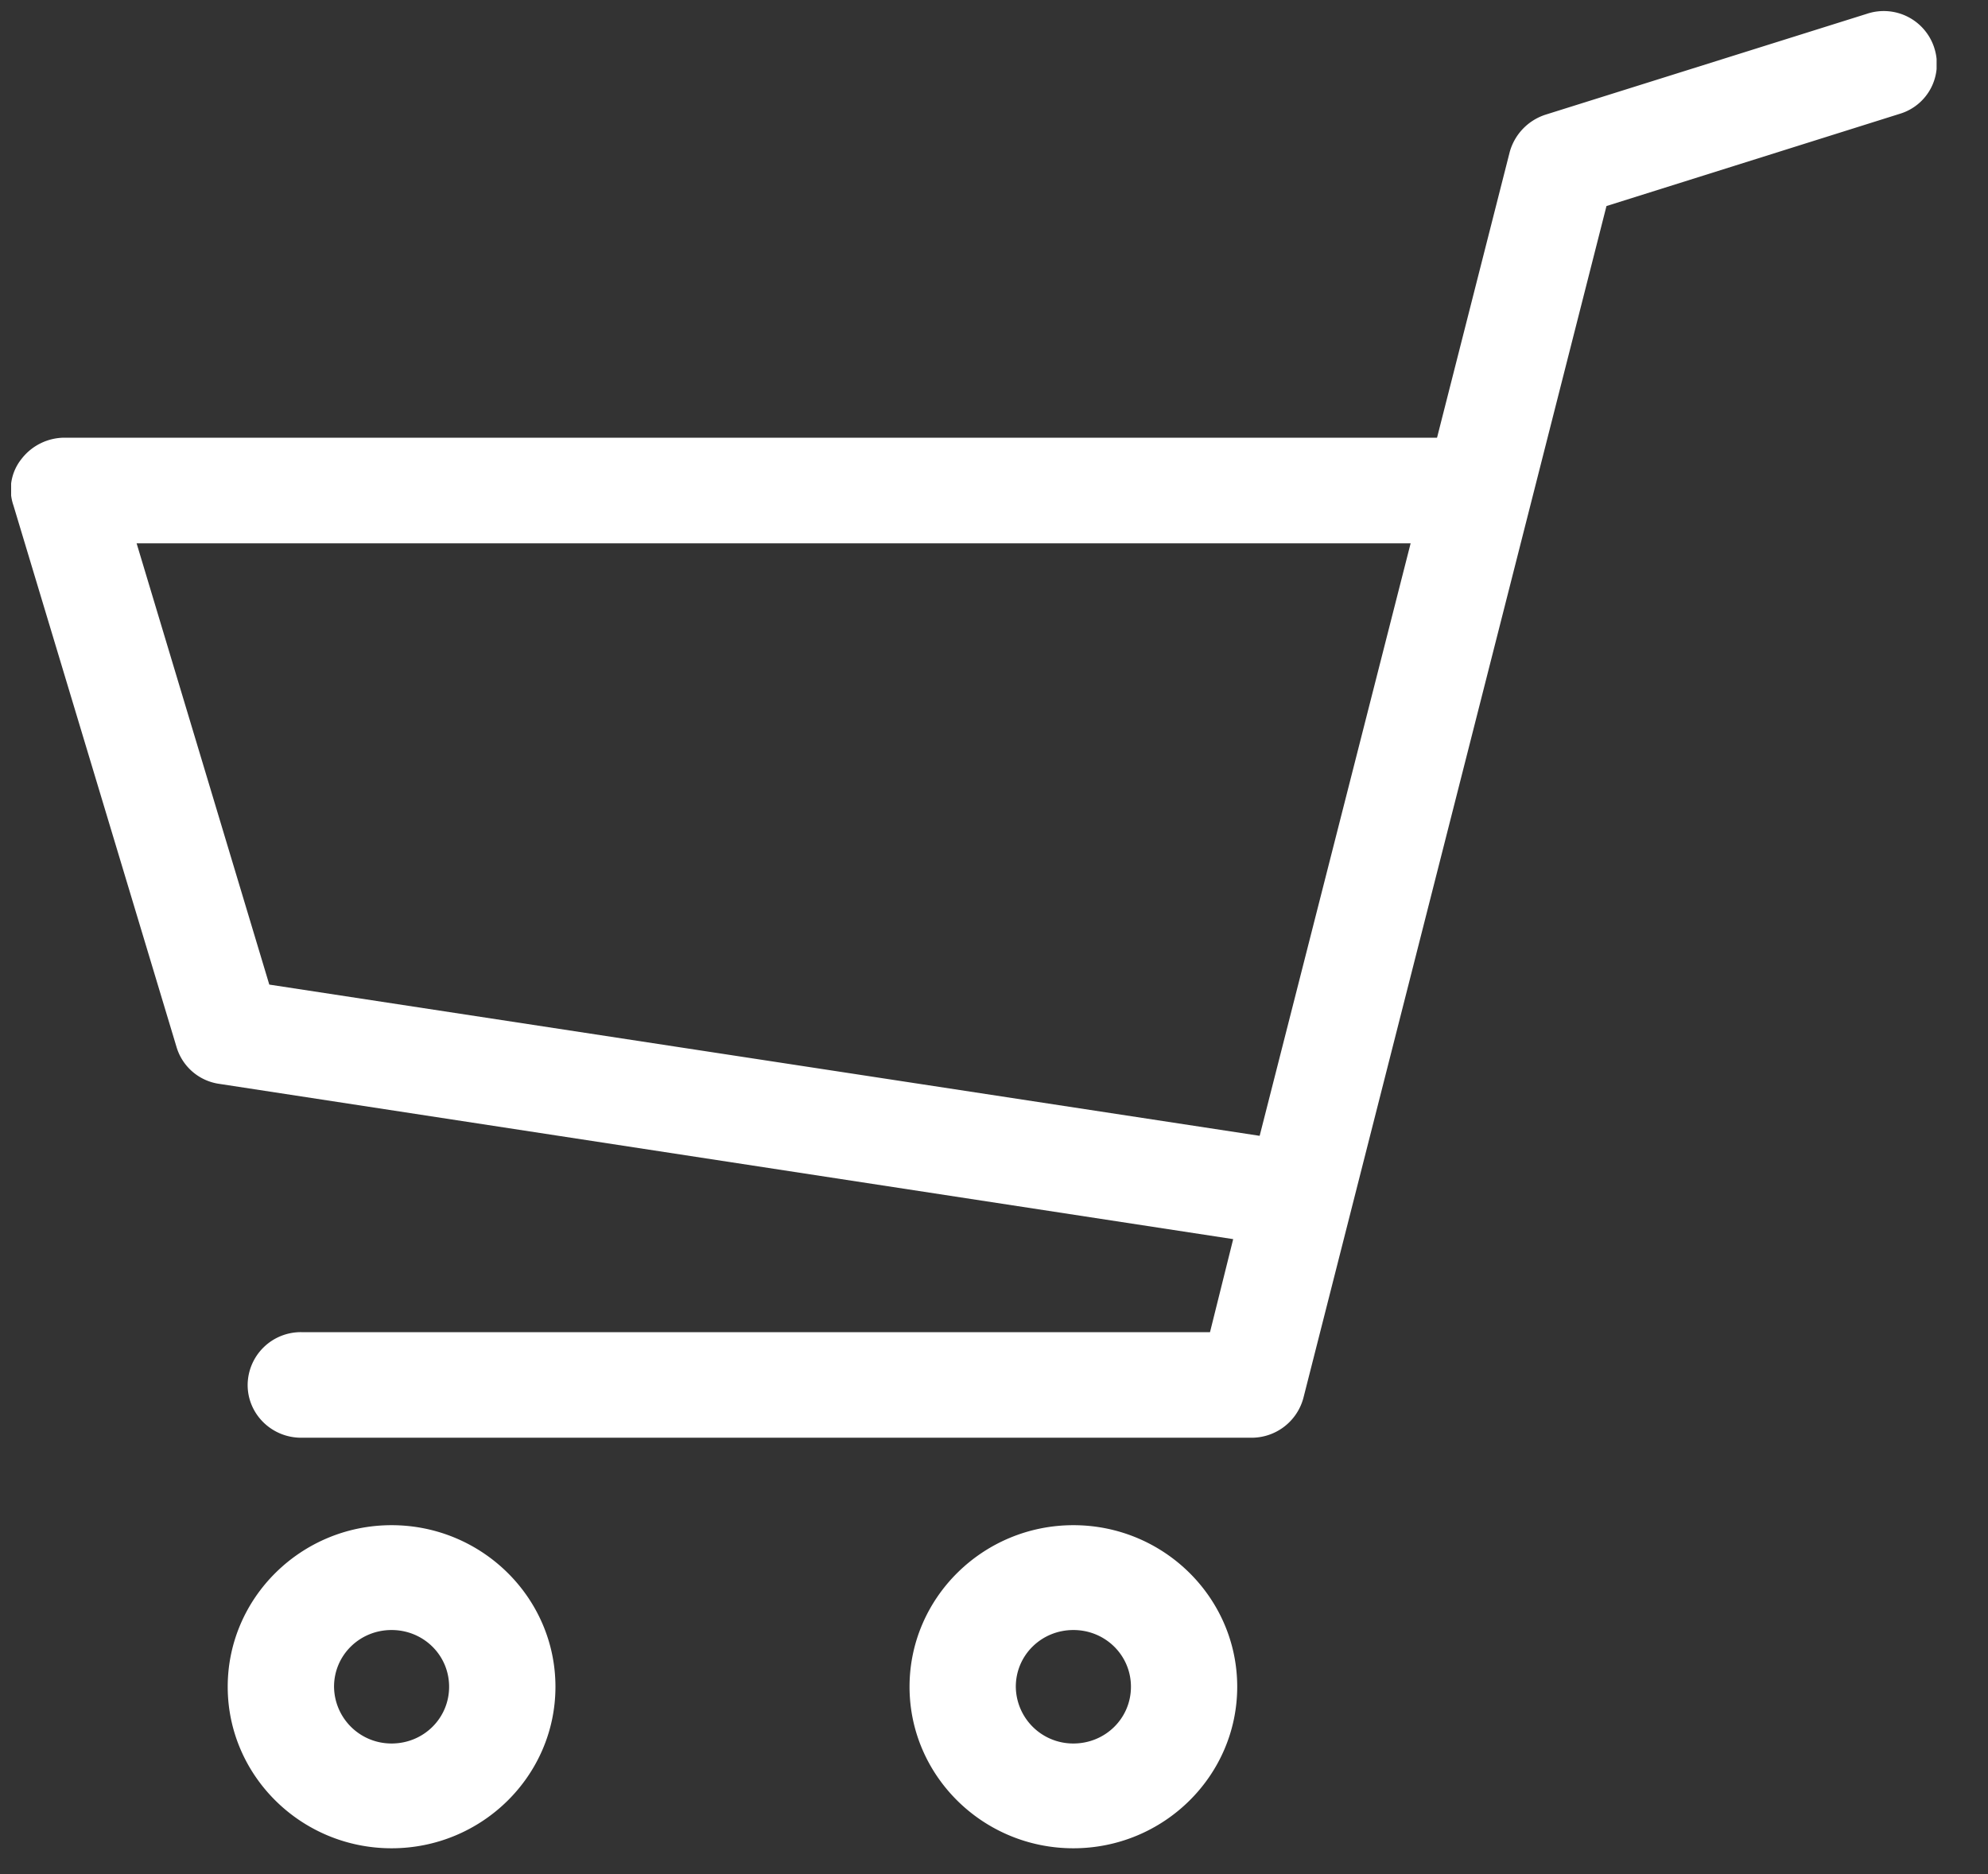 <svg xmlns="http://www.w3.org/2000/svg" width="35" height="33" fill="none"><rect width="100%" height="100%" fill="#333333" stroke="none"/><g fill="#fff" clip-path="url(#a)"><path d="M34.053.839a.934.934 0 0 0-1.182-.597l-5.657 1.776a.96.96 0 0 0-.633.653L25.3 7.707H1.138a.96.96 0 0 0-.76.375.86.86 0 0 0-.141.819l2.87 9.532a.92.92 0 0 0 .76.653l17.844 2.733-.408 1.638h-16a.936.936 0 0 0-.943.93c0 .513.422.929.943.929h16.731a.944.944 0 0 0 .915-.708l5.334-20.98 5.164-1.624A.915.915 0 0 0 34.053.84zM4.741 17.337l-2.336-7.77h22.43L22.177 20zm2.153 9.519c-1.59 0-2.885 1.277-2.885 2.845s1.295 2.844 2.885 2.844 2.885-1.276 2.885-2.844-1.295-2.845-2.885-2.845m0 3.844a1.01 1.01 0 0 1-1.013-1c0-.554.45-.998 1.013-.998s1.013.444 1.013.999-.45.999-1.013.999m12.004-3.844c-1.59 0-2.885 1.277-2.885 2.845s1.294 2.844 2.884 2.844 2.885-1.276 2.885-2.844-1.294-2.845-2.884-2.845m0 3.844a1.01 1.01 0 0 1-1.014-1c0-.554.45-.998 1.014-.998.562 0 1.013.444 1.013.999s-.45.999-1.014.999z"/></g><defs><clipPath id="a"><path fill="#fff" d="M.196.187h33.899v32.358H.196z"/></clipPath></defs></svg>